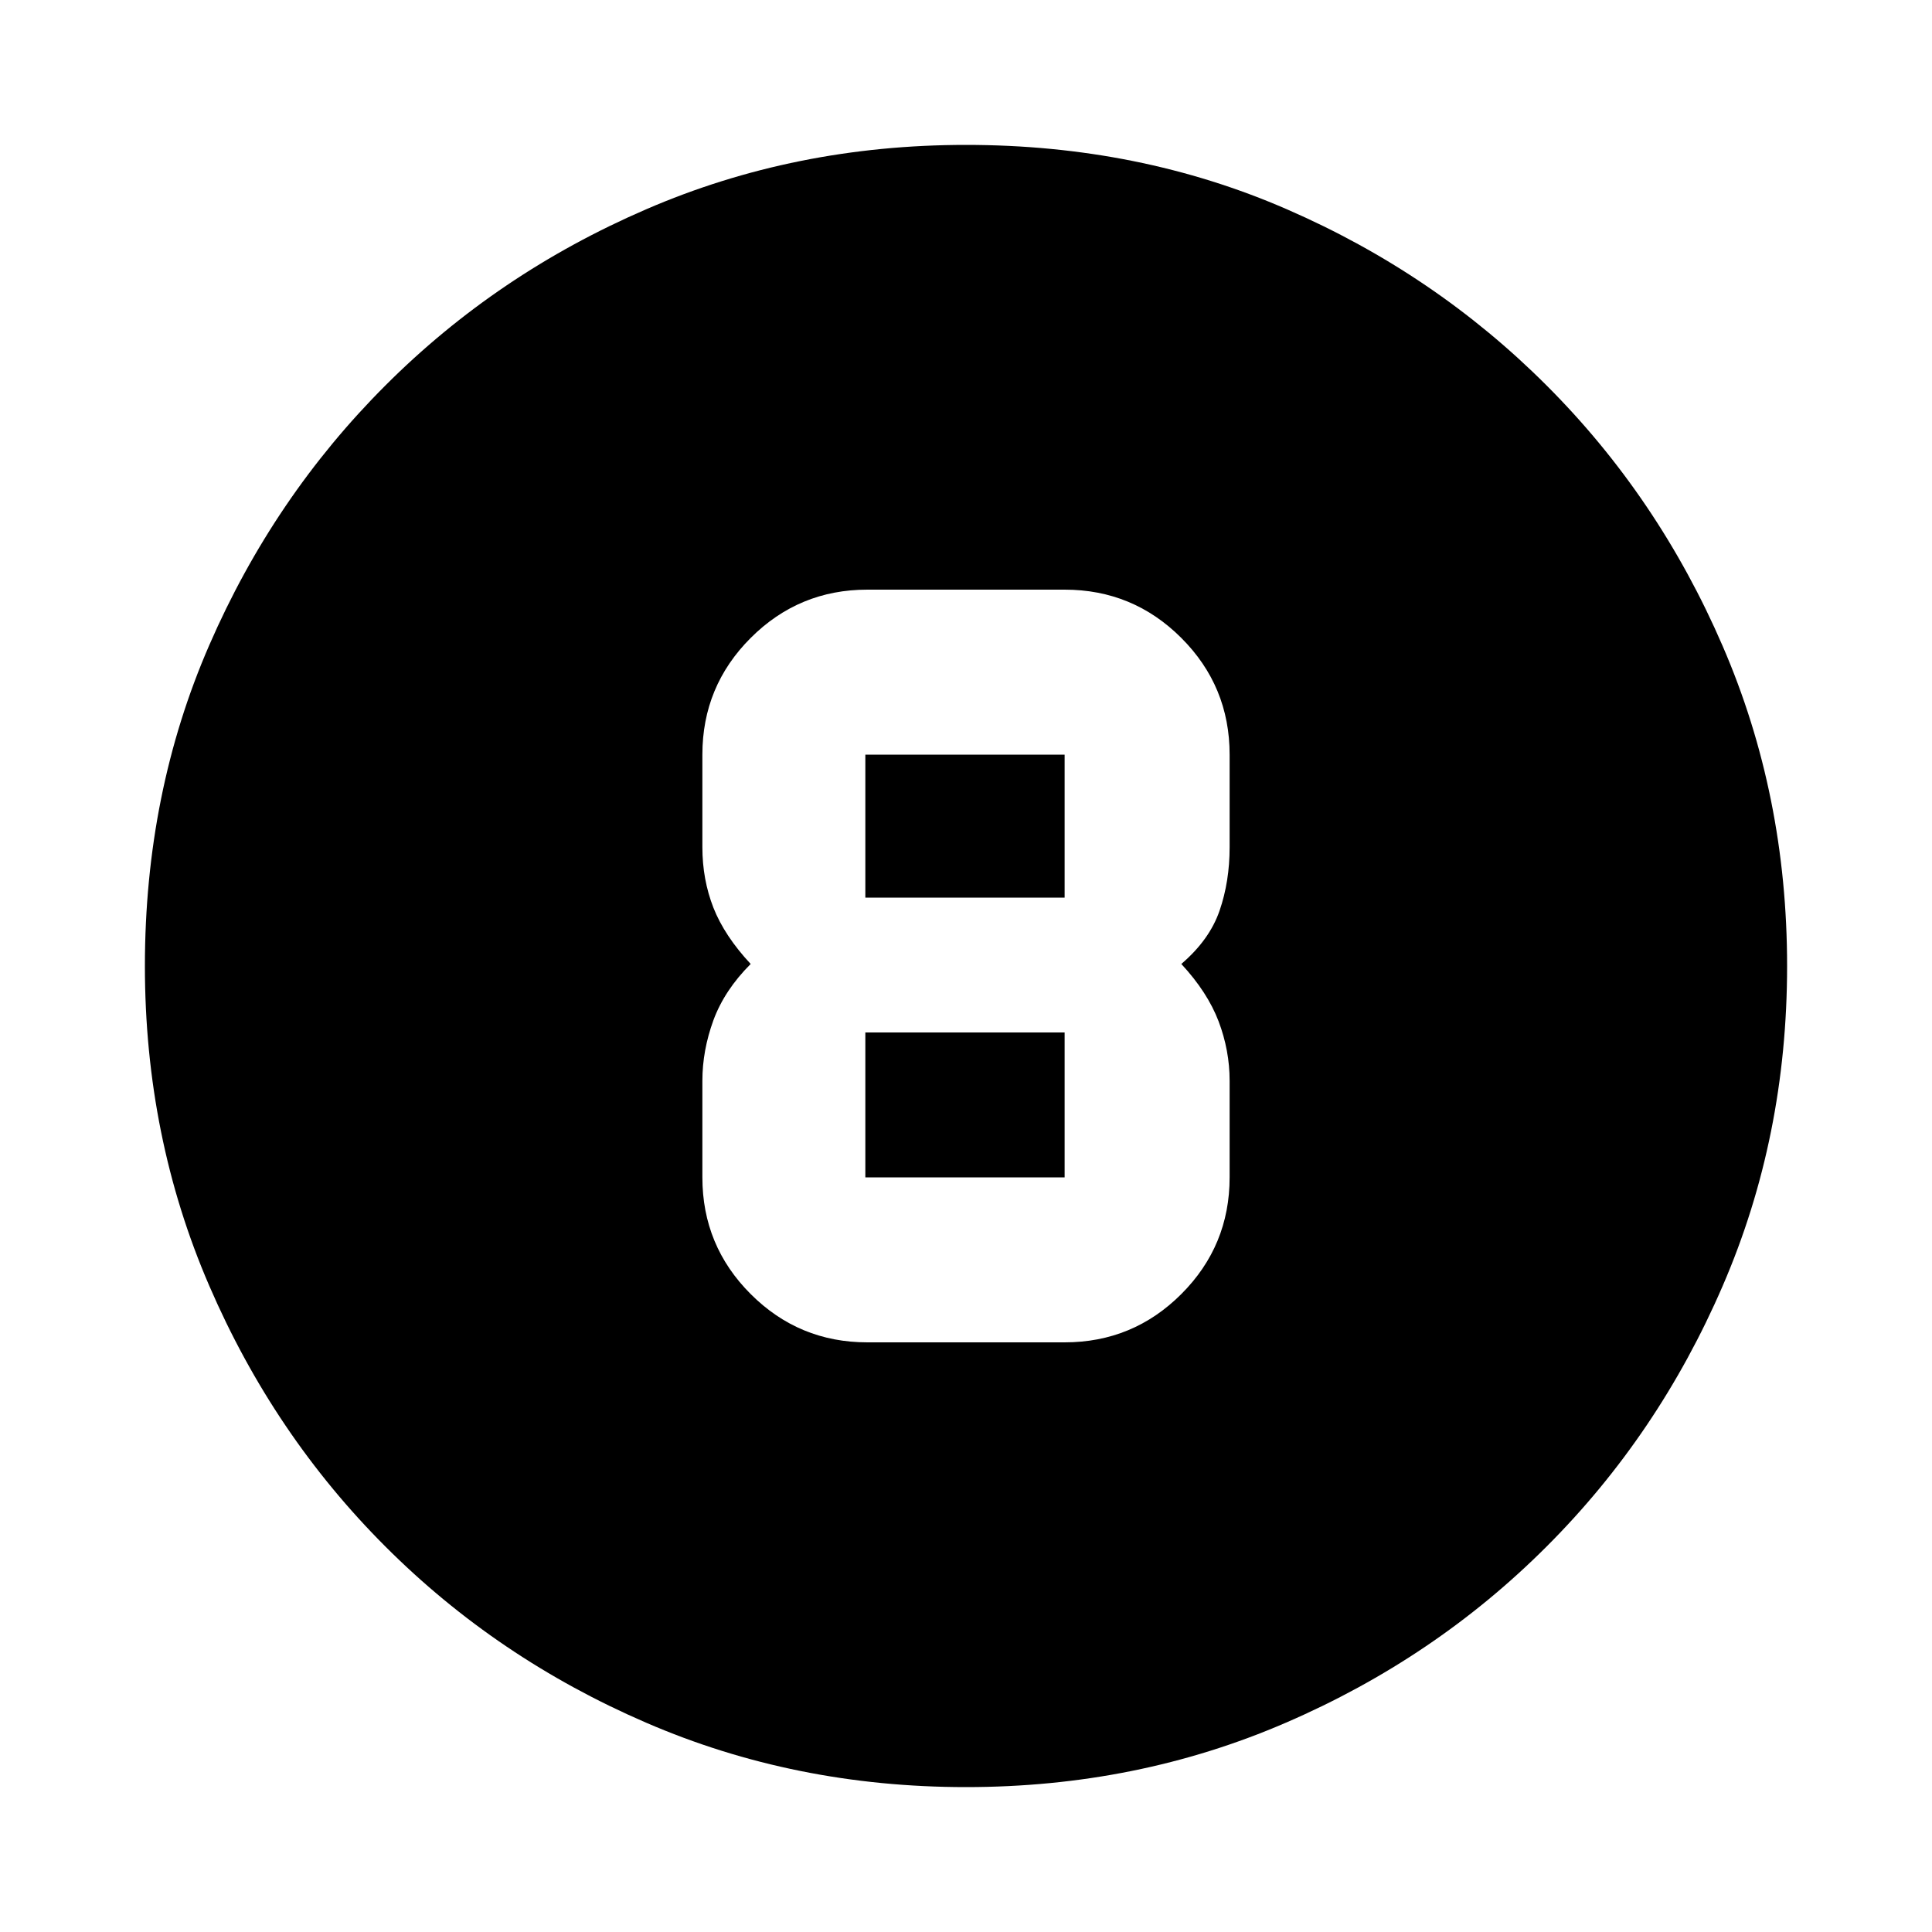 <svg xmlns="http://www.w3.org/2000/svg" height="20" width="20"><path d="M10 18.5q-1.771 0-3.312-.667-1.542-.666-2.698-1.823-1.157-1.156-1.823-2.698Q1.5 11.771 1.5 10q0-1.792.667-3.323.666-1.531 1.823-2.687 1.156-1.157 2.698-1.823Q8.229 1.5 10 1.5q1.792 0 3.323.667 1.531.666 2.687 1.823 1.157 1.156 1.823 2.698Q18.5 8.229 18.5 10t-.667 3.312q-.666 1.542-1.823 2.698-1.156 1.157-2.698 1.823-1.541.667-3.312.667Zm-1.021-4.604h2.042q.708 0 1.208-.5t.5-1.208v-1q0-.313-.114-.615-.115-.302-.386-.594.292-.25.396-.552.104-.302.104-.656v-.959q0-.708-.5-1.208t-1.208-.5H8.979q-.708 0-1.208.5t-.5 1.208v.959q0 .333.114.625.115.292.386.583-.271.271-.386.583-.114.313-.114.626v1q0 .708.5 1.208t1.208.5Zm-.021-6.084h2.063v1.48H8.958v-1.48Zm0 4.376v-1.5h2.063v1.5Z"/></svg>